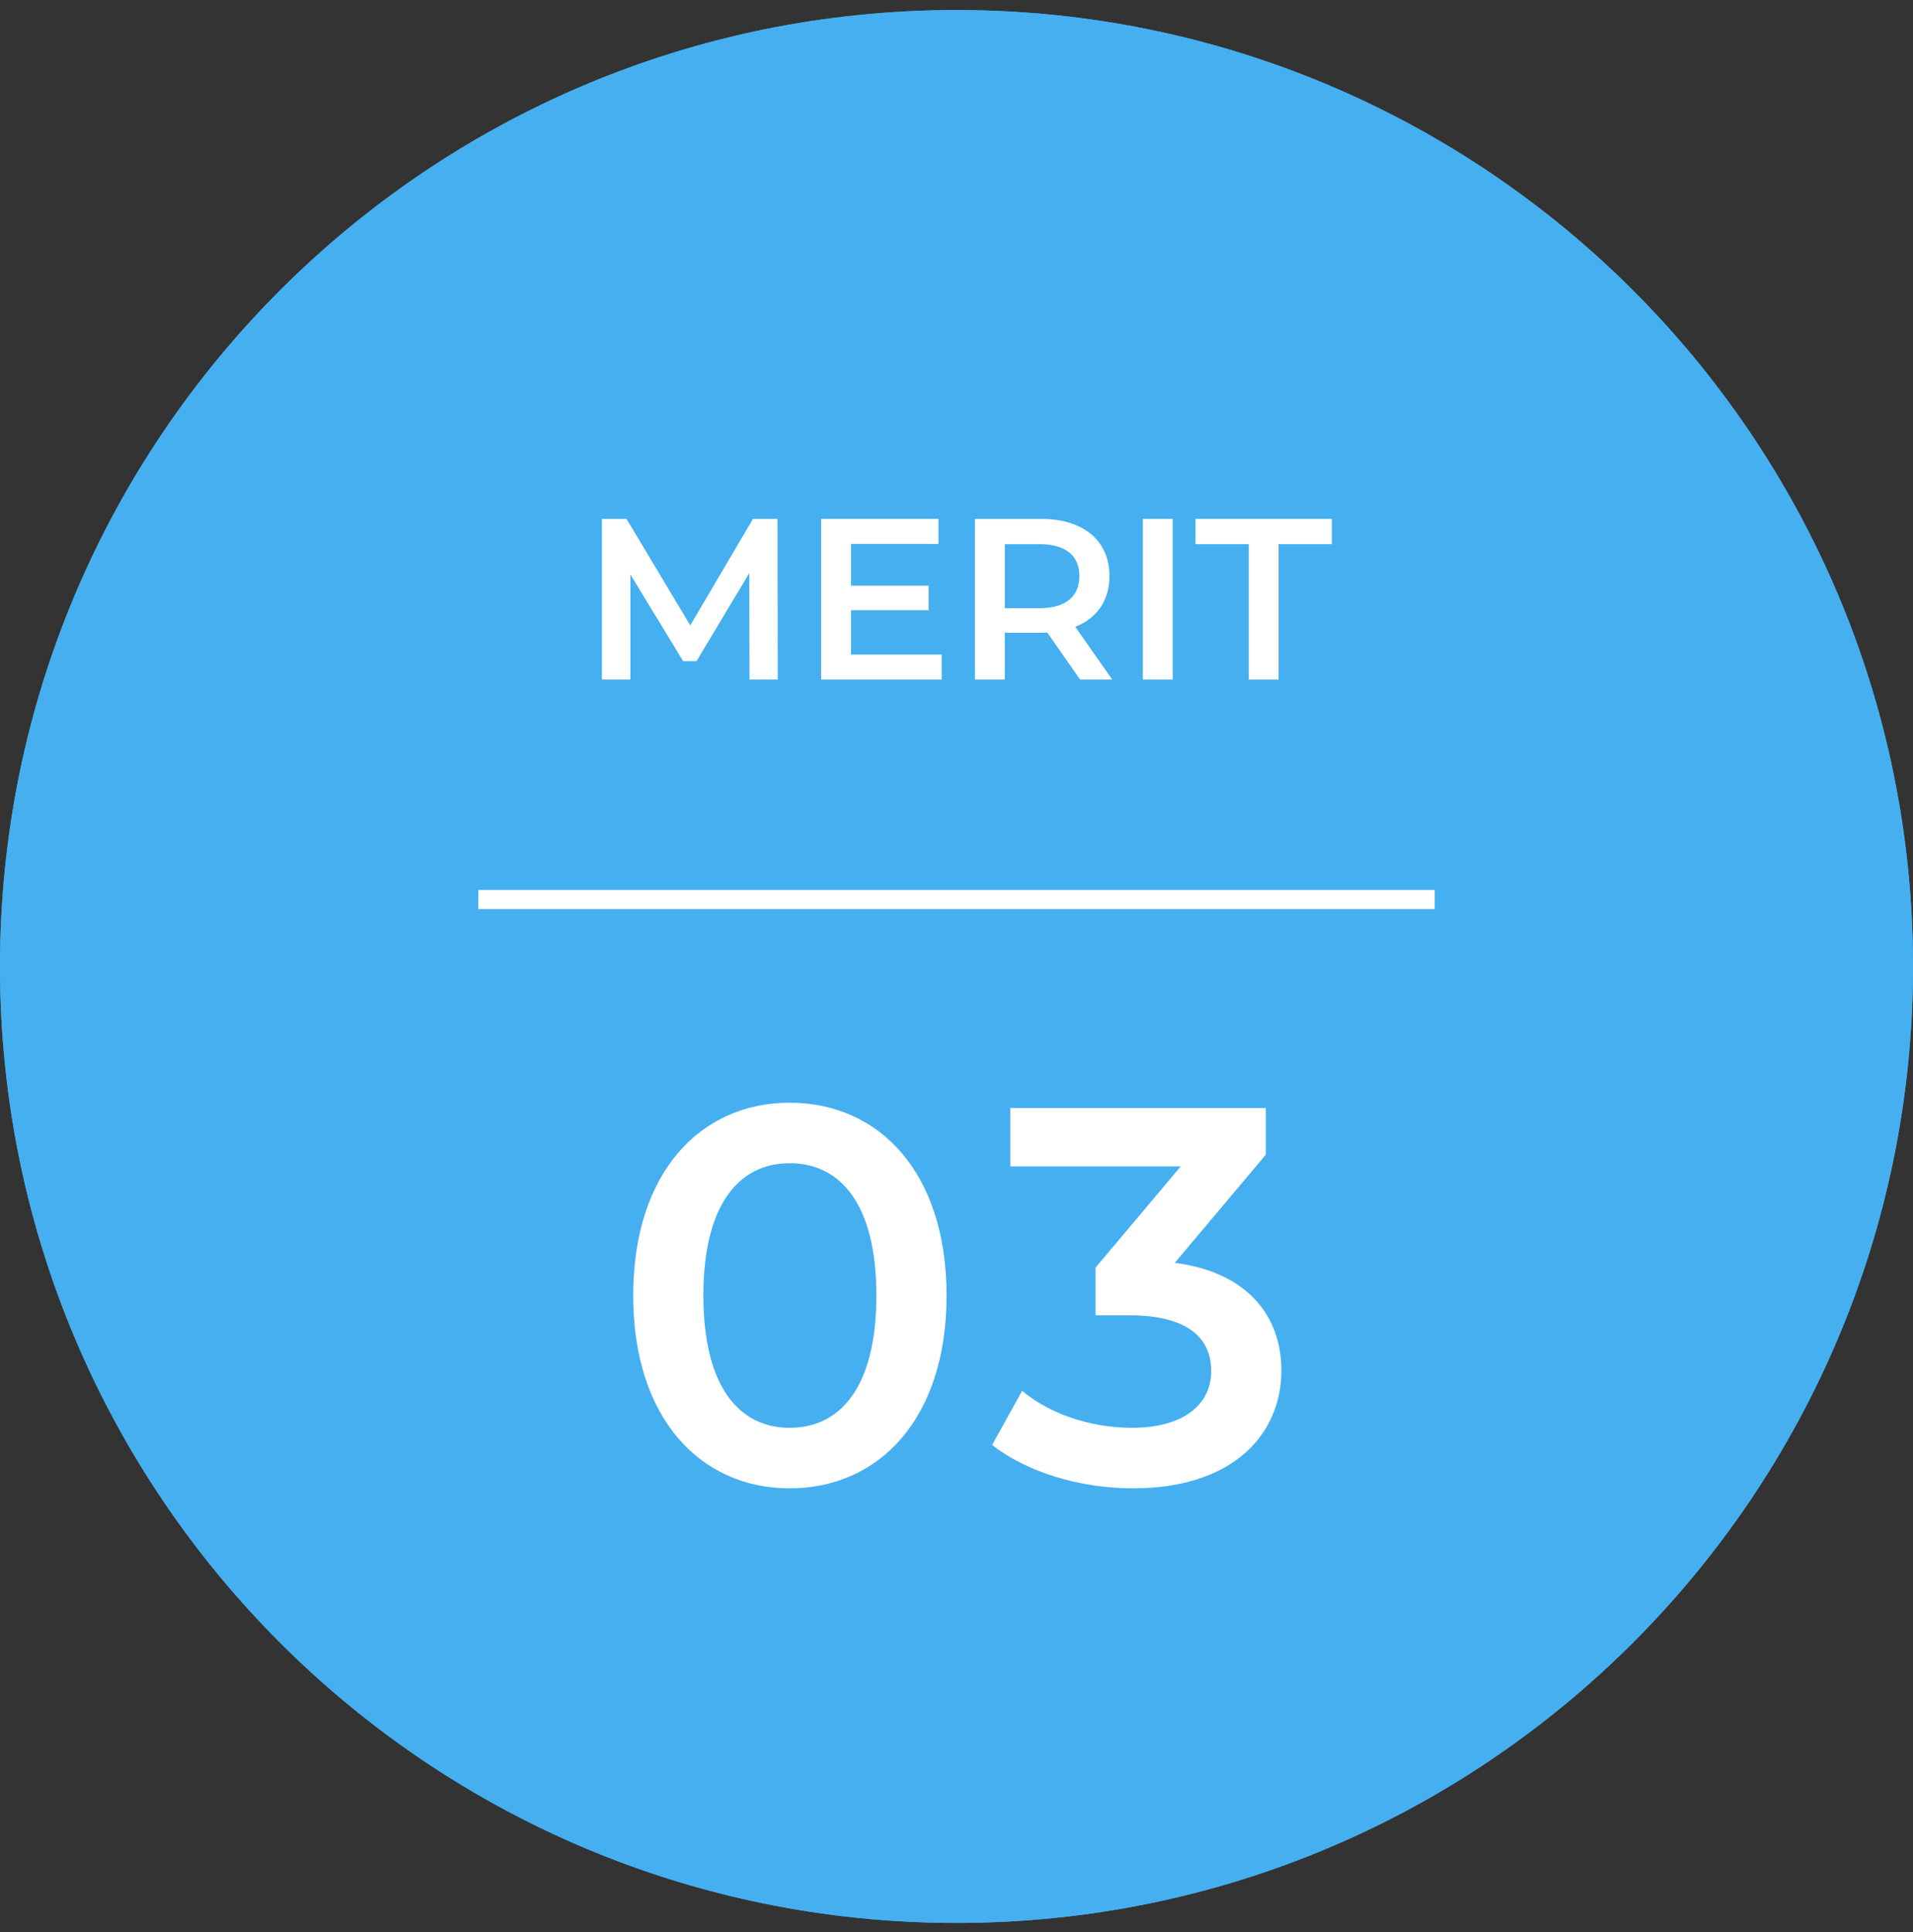 <svg width="100" height="101" viewBox="0 0 100 101" fill="none" xmlns="http://www.w3.org/2000/svg">
<rect x="0" y="0" width="100" height="101" fill="#333333" stroke="none"/>
<path d="M100 50.526C100 78.141 77.614 100.526 50 100.526C22.386 100.526 0 78.141 0 50.526C0 22.912 22.386 0.526 50 0.526C77.614 0.526 100 22.912 100 50.526Z" fill="#46AFF0"/>
<path fill-rule="evenodd" clip-rule="evenodd" d="M50 99.526C77.062 99.526 99 77.588 99 50.526C99 23.464 77.062 1.526 50 1.526C22.938 1.526 1 23.464 1 50.526C1 77.588 22.938 99.526 50 99.526ZM50 100.526C77.614 100.526 100 78.141 100 50.526C100 22.912 77.614 0.526 50 0.526C22.386 0.526 0 22.912 0 50.526C0 78.141 22.386 100.526 50 100.526Z" fill="#46AFF0"/>
<path d="M61.411 66.018C65.107 66.494 66.983 68.706 66.983 71.646C66.983 74.95 64.491 77.806 59.227 77.806C56.455 77.806 53.683 76.966 51.863 75.538L53.431 72.71C54.831 73.886 56.959 74.642 59.171 74.642C61.775 74.642 63.315 73.494 63.315 71.674C63.315 69.91 62.027 68.762 59.059 68.762H57.267V66.27L61.719 60.978H52.815V57.926H66.171V60.362L61.411 66.018Z" fill="white"/>
<path d="M41.276 77.806C36.628 77.806 33.1 74.166 33.1 67.727C33.1 61.286 36.628 57.647 41.276 57.647C45.952 57.647 49.48 61.286 49.48 67.727C49.48 74.166 45.952 77.806 41.276 77.806ZM41.276 74.642C43.964 74.642 45.812 72.459 45.812 67.727C45.812 62.995 43.964 60.81 41.276 60.81C38.616 60.81 36.768 62.995 36.768 67.727C36.768 72.459 38.616 74.642 41.276 74.642Z" fill="white"/>
<path d="M65.277 35.526V28.447H62.493V27.127H69.621V28.447H66.837V35.526H65.277Z" fill="white"/>
<path d="M59.741 35.526V27.127H61.301V35.526H59.741Z" fill="white"/>
<path d="M58.14 35.526H56.46L54.744 33.066C54.636 33.078 54.528 33.078 54.42 33.078H52.524V35.526H50.964V27.127H54.42C56.628 27.127 57.996 28.255 57.996 30.114C57.996 31.387 57.348 32.322 56.208 32.767L58.14 35.526ZM56.424 30.114C56.424 29.058 55.716 28.447 54.348 28.447H52.524V31.794H54.348C55.716 31.794 56.424 31.171 56.424 30.114Z" fill="white"/>
<path d="M44.485 34.218H49.225V35.526H42.925V27.127H49.057V28.434H44.485V30.619H48.541V31.902H44.485V34.218Z" fill="white"/>
<path d="M40.656 35.526H39.18L39.168 29.959L36.408 34.566H35.712L32.952 30.03V35.526H31.464V27.127H32.748L36.084 32.694L39.36 27.127H40.644L40.656 35.526Z" fill="white"/>
<path d="M25 46.526H75V47.526H25V46.526Z" fill="white"/>
</svg>
